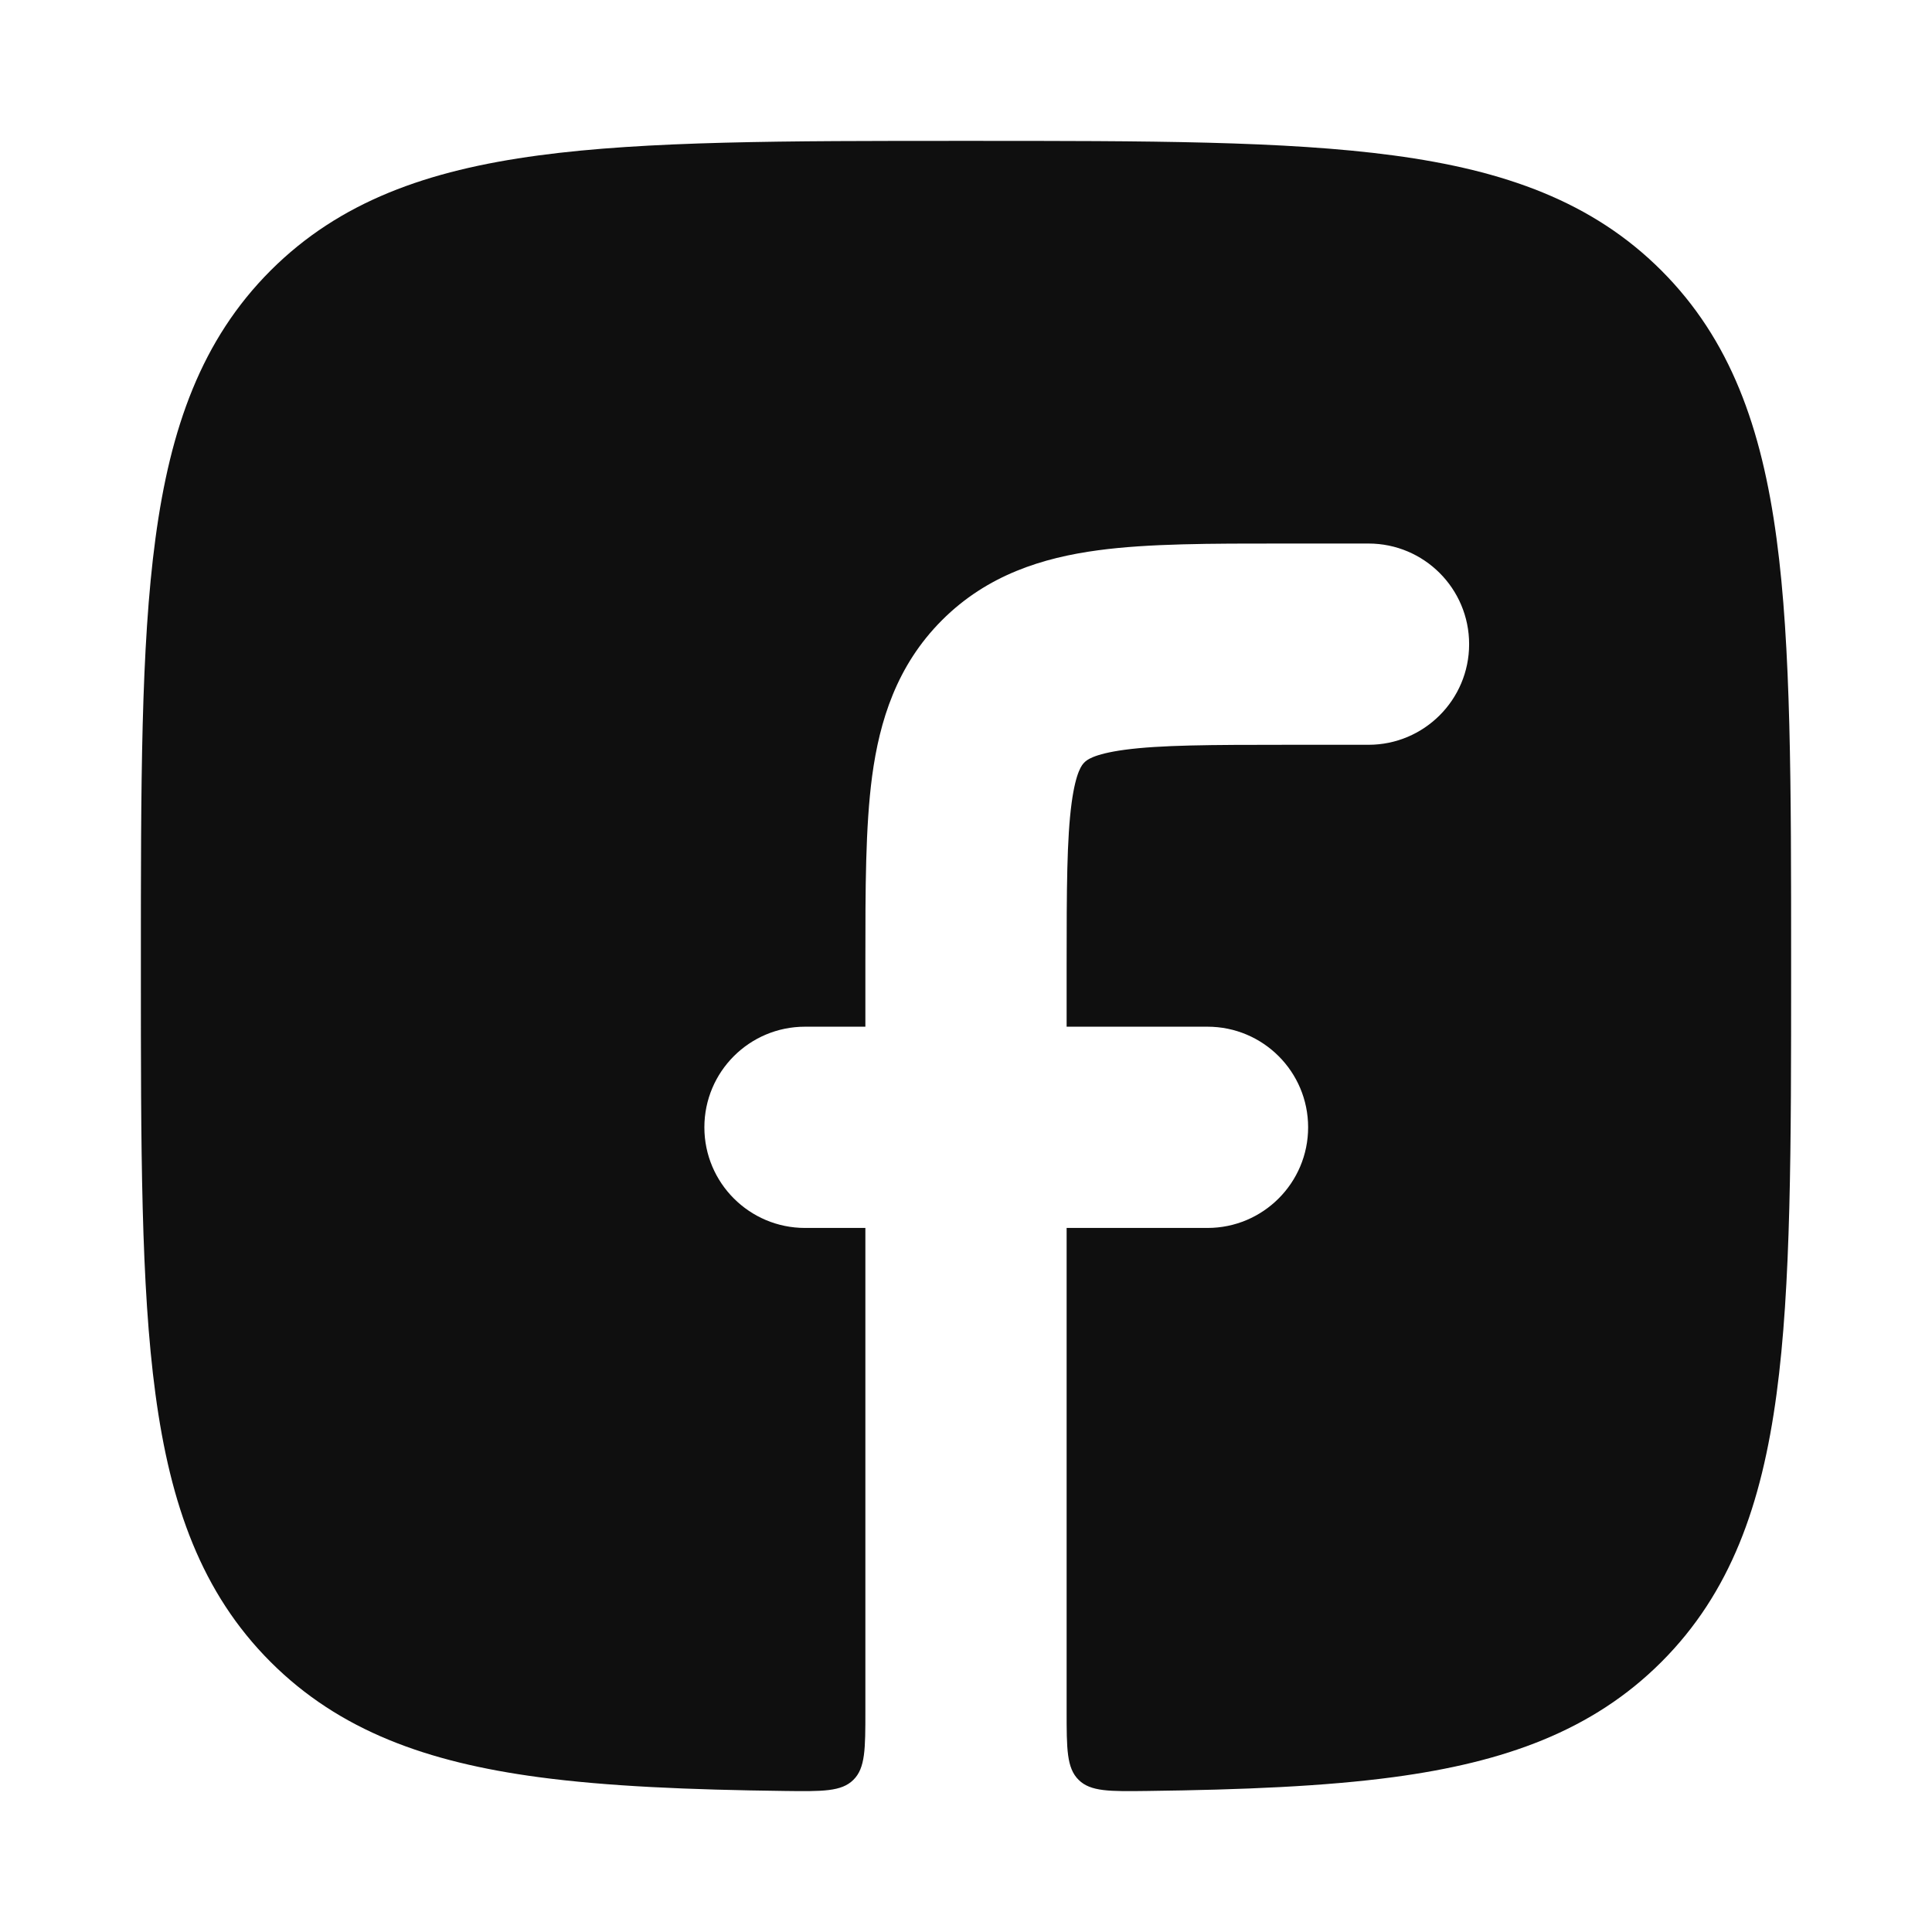 <svg width="24" height="24" viewBox="0 0 24 24" fill="none" xmlns="http://www.w3.org/2000/svg">
<path d="M15.922 6.752C15.046 6.752 14.268 6.751 13.639 6.836C12.956 6.928 12.266 7.14 11.702 7.704C11.138 8.268 10.926 8.958 10.834 9.641C10.75 10.27 10.75 11.049 10.75 11.925V12.754H10C9.31 12.754 8.75 13.313 8.75 14.004C8.75 14.694 9.31 15.254 10 15.254H10.75V21.252C10.75 21.726 10.75 21.963 10.601 22.11C10.453 22.257 10.217 22.254 9.747 22.248C8.557 22.233 7.546 22.191 6.688 22.076C5.311 21.891 4.219 21.503 3.361 20.645C2.503 19.787 2.116 18.694 1.931 17.317C1.75 15.973 1.75 14.252 1.75 12.06V11.946C1.75 9.755 1.75 8.033 1.931 6.69C2.116 5.312 2.503 4.22 3.361 3.361C4.219 2.503 5.311 2.116 6.688 1.931C8.031 1.75 9.752 1.75 11.943 1.75H12.057C14.248 1.75 15.969 1.75 17.312 1.931C18.689 2.116 19.781 2.503 20.639 3.361C21.497 4.22 21.884 5.312 22.069 6.69C22.25 8.033 22.25 9.755 22.25 11.946V12.06C22.25 14.252 22.25 15.973 22.069 17.317C21.884 18.694 21.497 19.787 20.639 20.645C19.781 21.503 18.689 21.891 17.312 22.076C16.454 22.191 15.443 22.233 14.253 22.248C13.783 22.254 13.547 22.257 13.399 22.11C13.25 21.963 13.25 21.726 13.25 21.252V15.254H15C15.69 15.254 16.25 14.694 16.25 14.004C16.25 13.313 15.69 12.754 15 12.754H13.25V12.003C13.25 11.025 13.253 10.417 13.312 9.975C13.366 9.576 13.445 9.497 13.469 9.473L13.47 9.472L13.471 9.471C13.494 9.447 13.573 9.368 13.972 9.314C14.414 9.255 15.022 9.252 16 9.252H17C17.69 9.252 18.25 8.693 18.25 8.002C18.25 7.311 17.69 6.752 17 6.752H15.922Z" fill="#0F0F0F"/>
</svg>
